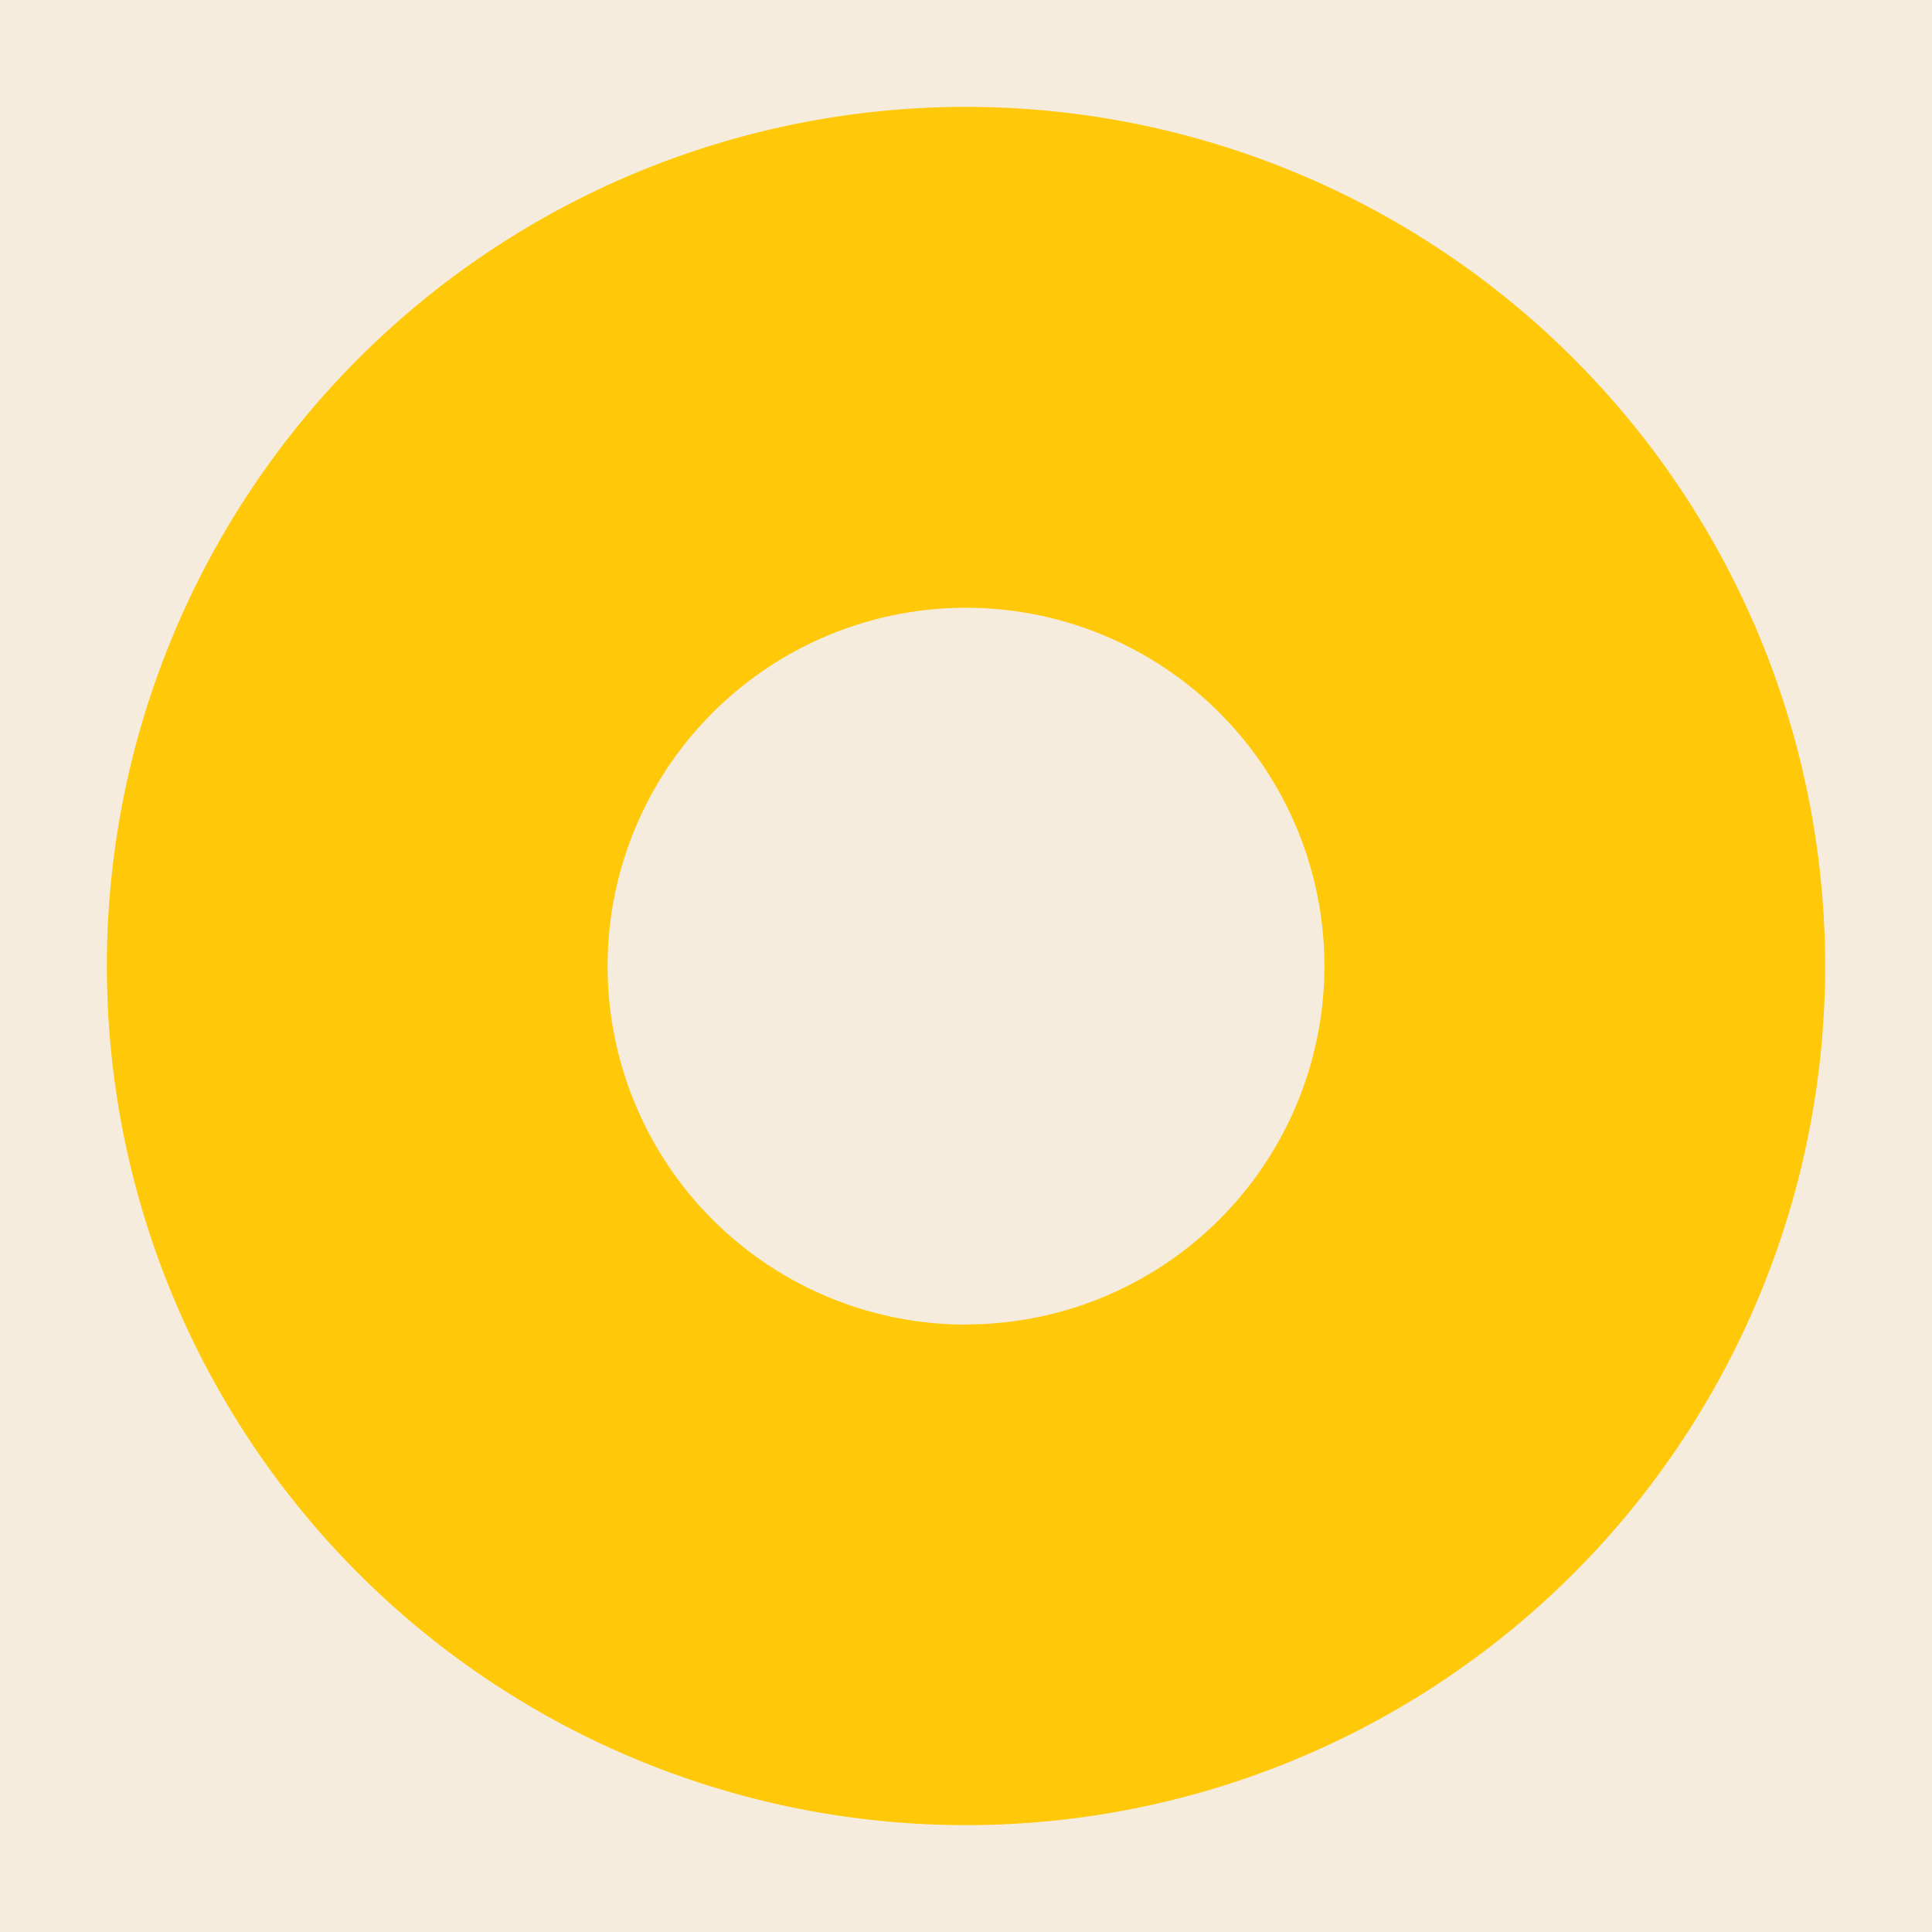 <svg viewBox="0 0 212.6 212.6" xmlns="http://www.w3.org/2000/svg"><defs><style>.cls-1{fill:#f5ecdd;}.cls-2{fill:#ffc809;}</style></defs><title>MTZ_Icon_Yellow</title><g data-name="Layer 4" id="Layer_4"><rect height="212.6" width="212.6" class="cls-1"></rect><path d="M106.3,11.76a94.54,94.54,0,1,0,94.54,94.54A94.54,94.54,0,0,0,106.3,11.76Zm0,134a39.44,39.44,0,1,1,39.44-39.44A39.44,39.44,0,0,1,106.3,145.74Z" class="cls-2"></path></g></svg>